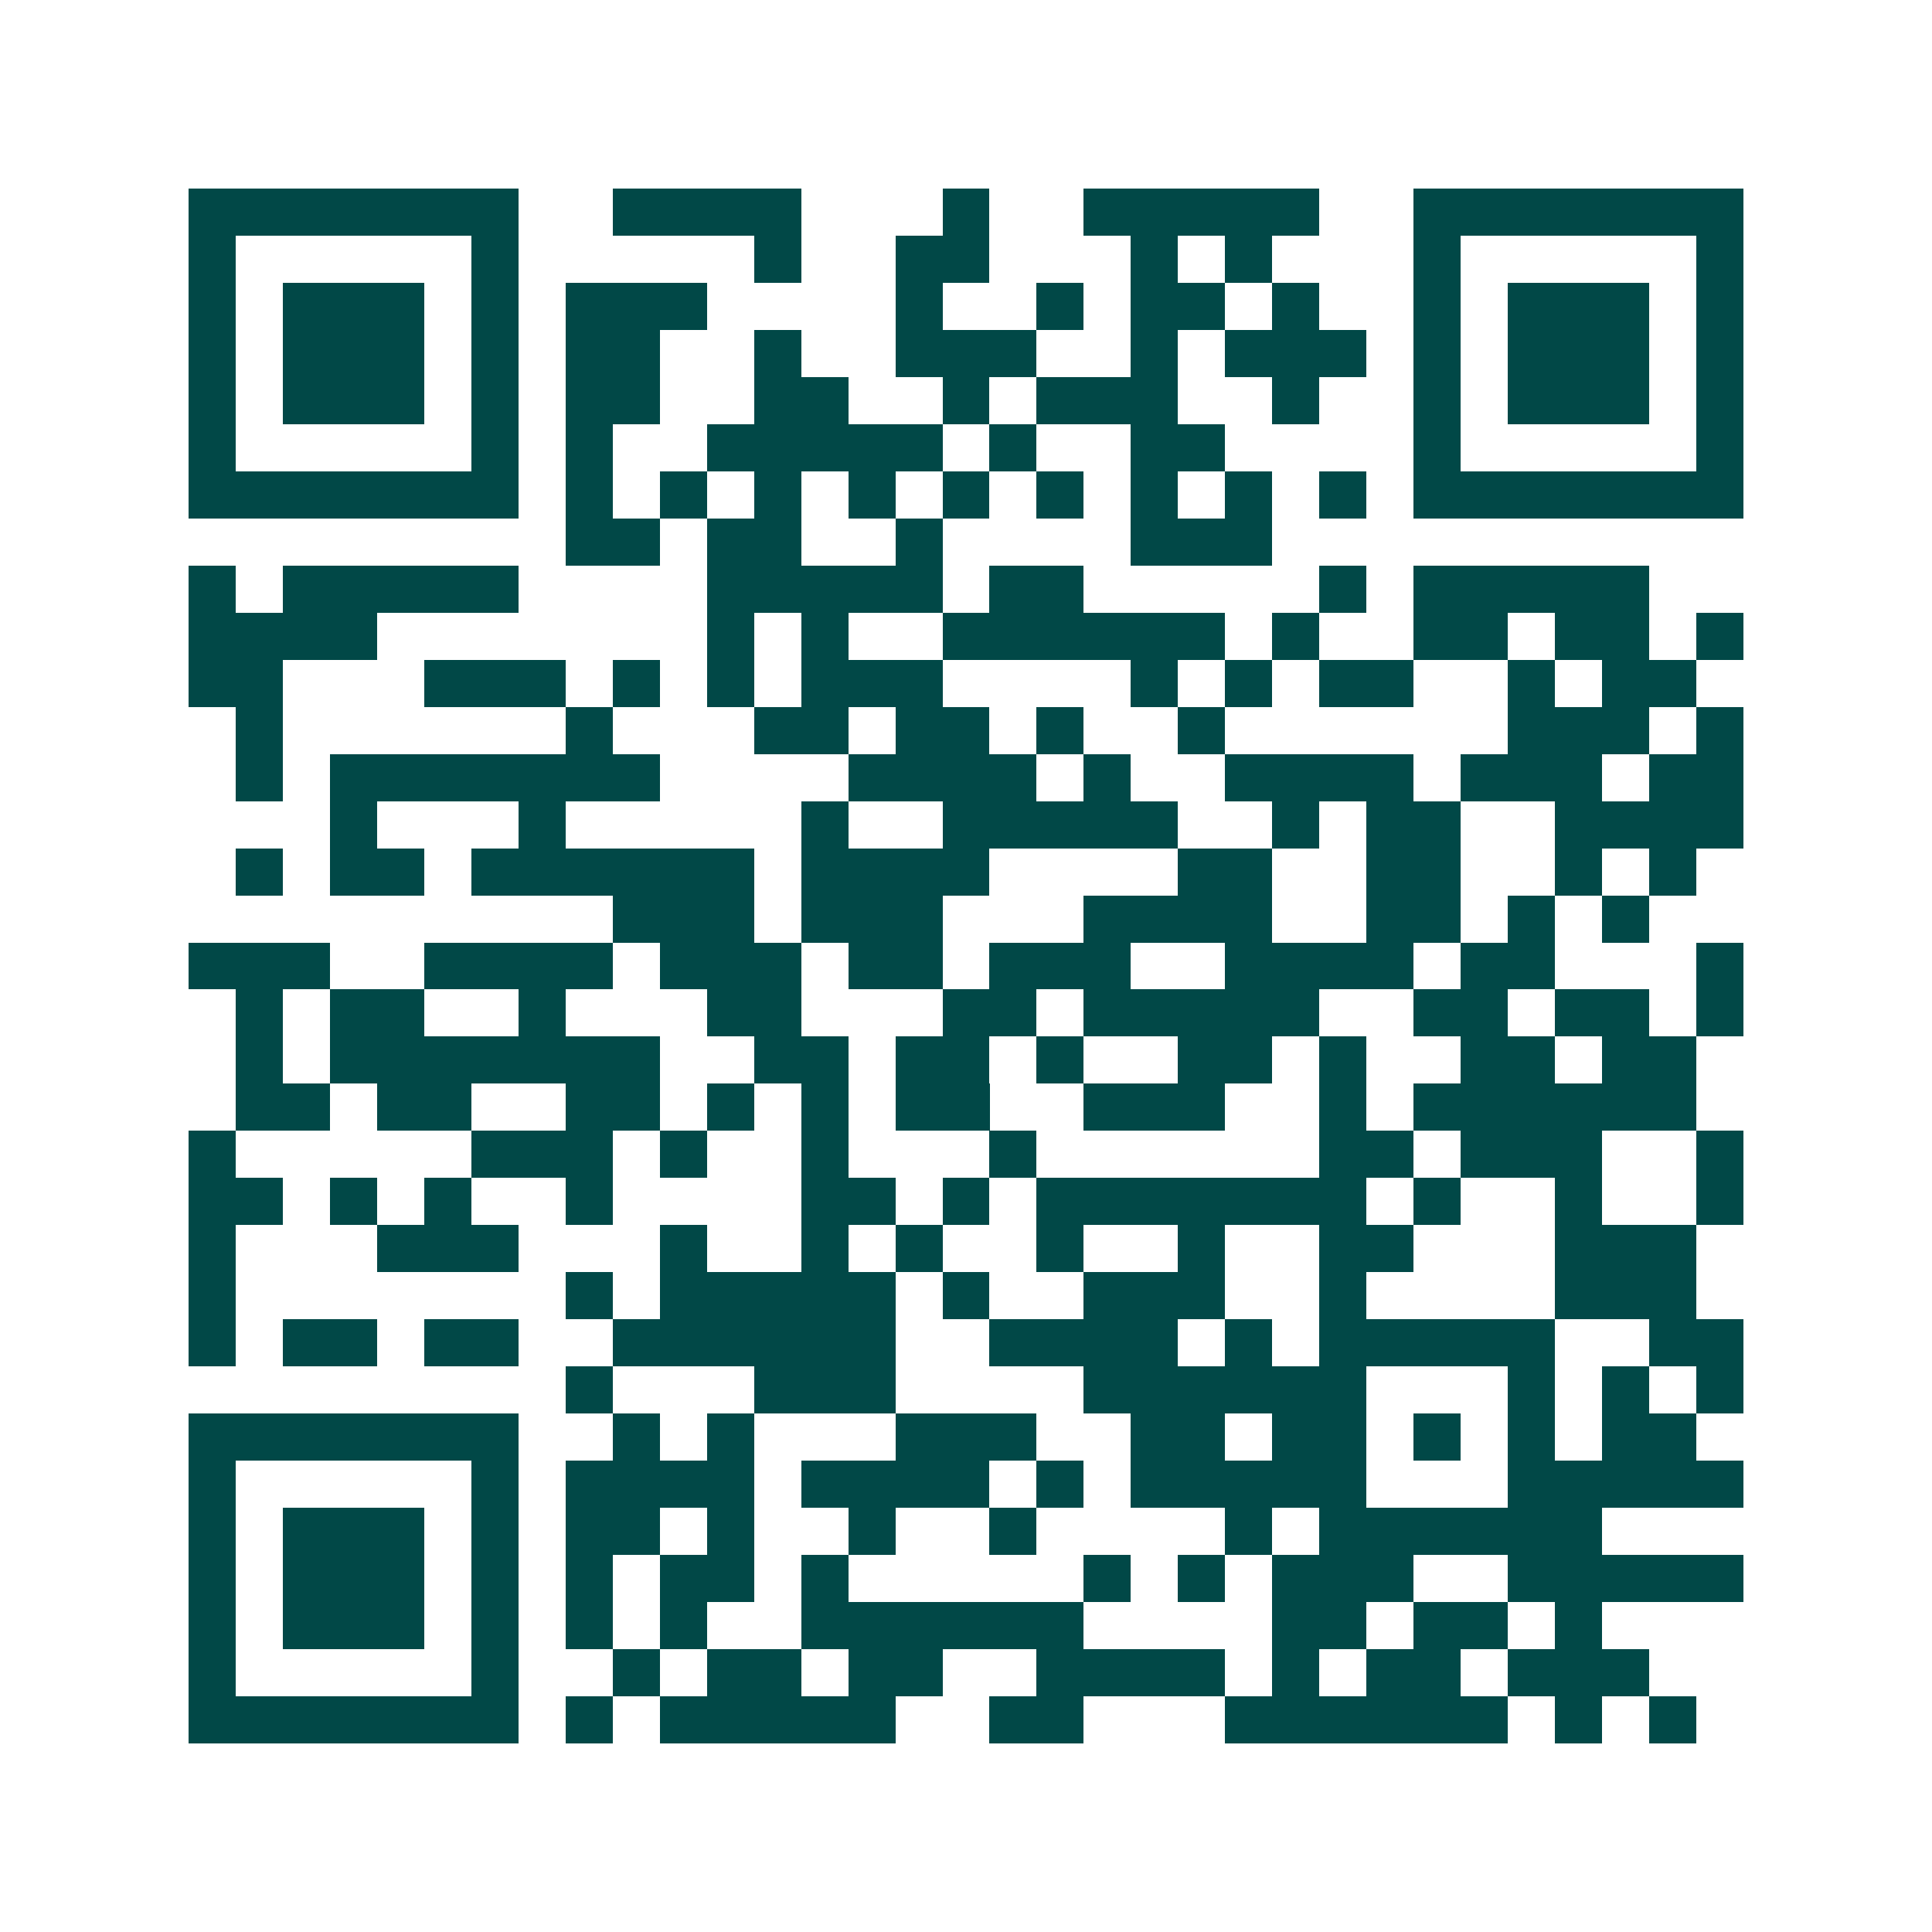 <svg xmlns="http://www.w3.org/2000/svg" width="200" height="200" viewBox="0 0 41 41" shape-rendering="crispEdges"><path fill="#ffffff" d="M0 0h41v41H0z"/><path stroke="#014847" d="M4 4.5h7m2 0h4m3 0h1m2 0h5m2 0h7M4 5.5h1m5 0h1m5 0h1m2 0h2m3 0h1m1 0h1m3 0h1m5 0h1M4 6.5h1m1 0h3m1 0h1m1 0h3m4 0h1m2 0h1m1 0h2m1 0h1m2 0h1m1 0h3m1 0h1M4 7.5h1m1 0h3m1 0h1m1 0h2m2 0h1m2 0h3m2 0h1m1 0h3m1 0h1m1 0h3m1 0h1M4 8.5h1m1 0h3m1 0h1m1 0h2m2 0h2m2 0h1m1 0h3m2 0h1m2 0h1m1 0h3m1 0h1M4 9.5h1m5 0h1m1 0h1m2 0h5m1 0h1m2 0h2m4 0h1m5 0h1M4 10.5h7m1 0h1m1 0h1m1 0h1m1 0h1m1 0h1m1 0h1m1 0h1m1 0h1m1 0h1m1 0h7M12 11.5h2m1 0h2m2 0h1m4 0h3M4 12.5h1m1 0h5m4 0h5m1 0h2m5 0h1m1 0h5M4 13.5h4m7 0h1m1 0h1m2 0h6m1 0h1m2 0h2m1 0h2m1 0h1M4 14.5h2m3 0h3m1 0h1m1 0h1m1 0h3m4 0h1m1 0h1m1 0h2m2 0h1m1 0h2M5 15.5h1m6 0h1m3 0h2m1 0h2m1 0h1m2 0h1m6 0h3m1 0h1M5 16.5h1m1 0h7m4 0h4m1 0h1m2 0h4m1 0h3m1 0h2M7 17.5h1m3 0h1m5 0h1m2 0h5m2 0h1m1 0h2m2 0h4M5 18.5h1m1 0h2m1 0h6m1 0h4m4 0h2m2 0h2m2 0h1m1 0h1M13 19.5h3m1 0h3m3 0h4m2 0h2m1 0h1m1 0h1M4 20.5h3m2 0h4m1 0h3m1 0h2m1 0h3m2 0h4m1 0h2m3 0h1M5 21.5h1m1 0h2m2 0h1m3 0h2m3 0h2m1 0h5m2 0h2m1 0h2m1 0h1M5 22.5h1m1 0h7m2 0h2m1 0h2m1 0h1m2 0h2m1 0h1m2 0h2m1 0h2M5 23.5h2m1 0h2m2 0h2m1 0h1m1 0h1m1 0h2m2 0h3m2 0h1m1 0h6M4 24.5h1m5 0h3m1 0h1m2 0h1m3 0h1m6 0h2m1 0h3m2 0h1M4 25.5h2m1 0h1m1 0h1m2 0h1m4 0h2m1 0h1m1 0h7m1 0h1m2 0h1m2 0h1M4 26.5h1m3 0h3m3 0h1m2 0h1m1 0h1m2 0h1m2 0h1m2 0h2m3 0h3M4 27.5h1m7 0h1m1 0h5m1 0h1m2 0h3m2 0h1m4 0h3M4 28.5h1m1 0h2m1 0h2m2 0h6m2 0h4m1 0h1m1 0h5m2 0h2M12 29.5h1m3 0h3m4 0h6m3 0h1m1 0h1m1 0h1M4 30.5h7m2 0h1m1 0h1m3 0h3m2 0h2m1 0h2m1 0h1m1 0h1m1 0h2M4 31.5h1m5 0h1m1 0h4m1 0h4m1 0h1m1 0h5m3 0h5M4 32.5h1m1 0h3m1 0h1m1 0h2m1 0h1m2 0h1m2 0h1m4 0h1m1 0h6M4 33.5h1m1 0h3m1 0h1m1 0h1m1 0h2m1 0h1m5 0h1m1 0h1m1 0h3m2 0h5M4 34.5h1m1 0h3m1 0h1m1 0h1m1 0h1m2 0h6m4 0h2m1 0h2m1 0h1M4 35.5h1m5 0h1m2 0h1m1 0h2m1 0h2m2 0h4m1 0h1m1 0h2m1 0h3M4 36.5h7m1 0h1m1 0h5m2 0h2m3 0h6m1 0h1m1 0h1"/></svg>
